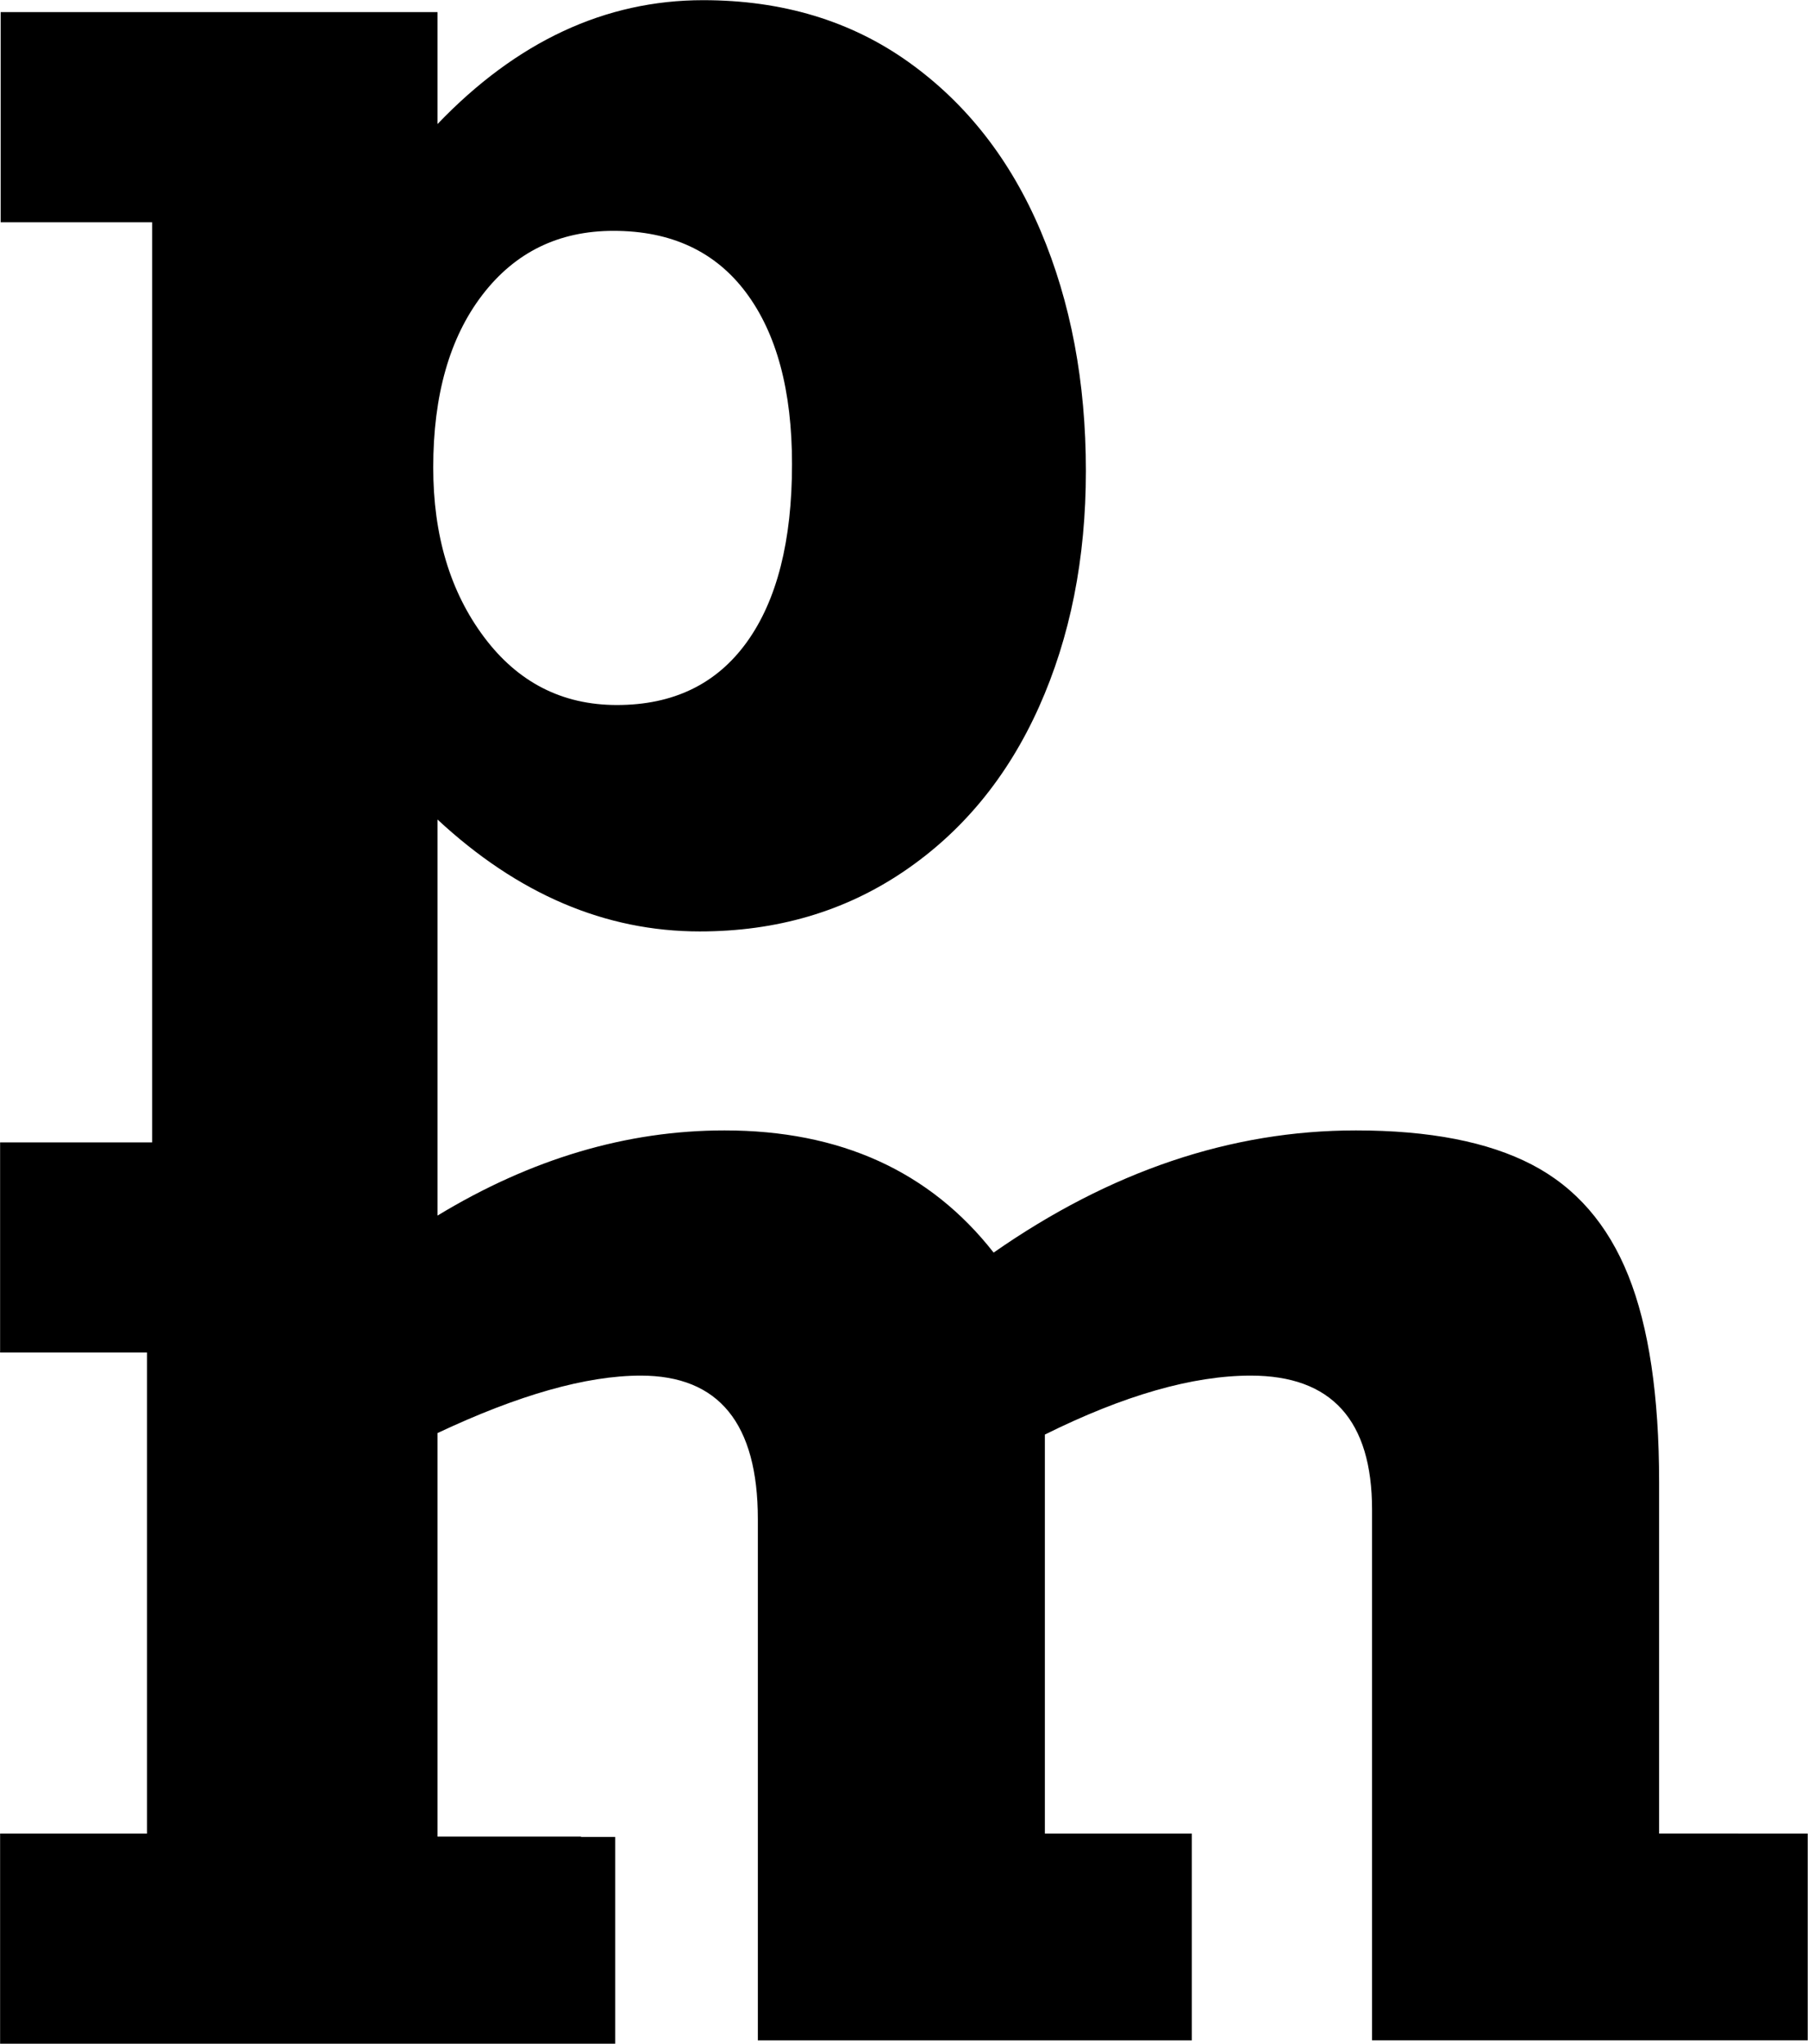 <svg version="1.1" id="Laag_1" xmlns="http://www.w3.org/2000/svg" xmlns:xlink="http://www.w3.org/1999/xlink" x="0px" y="0px" style="enable-background:new 0 0 841.89 595.276;" xml:space="preserve" viewBox="355.7 192.45 186.4 210.68">
<g>
	<path d="M526.75,345.265c0-8.925-1.057-16.029-3.171-21.314c-2.114-5.284-5.431-9.101-9.952-11.449   c-4.521-2.349-10.569-3.523-18.143-3.523c-12.859,0-25.306,4.198-37.343,12.595c-6.576-8.396-15.824-12.595-27.743-12.595   c-10.094,0-19.957,2.935-29.593,8.781v-40.831c8.279,7.692,17.291,11.538,27.038,11.538c7.927,0,14.928-2.055,21.005-6.165   c6.077-4.11,10.73-9.762,13.96-16.954c3.229-7.193,4.844-15.31,4.844-24.352c0-9.16-1.556-17.409-4.668-24.749   c-3.112-7.339-7.648-13.138-13.607-17.394c-5.96-4.257-13.02-6.385-21.182-6.385c-10.099,0-19.229,4.257-27.391,12.771V193.7   h-45.037v21.666h15.62v94.847h-15.677v21.666h15.149v49.585h-15.149v0.349v20.964v0.349h63.413v-21.314h-3.523v-0.034h-14.796   V340.18c8.351-3.936,15.348-5.924,20.961-5.924c8.044,0,12.066,4.932,12.066,14.796v53.725h44.741v-21.314h-15.149v-41.13   c8.161-4.051,15.237-6.077,21.226-6.077c8.338,0,12.506,4.609,12.506,13.827v54.693h44.917v-21.314H526.75V345.265z    M405.429,222.852c3.376-4.404,7.883-6.605,13.519-6.605c5.93,0,10.481,2.114,13.651,6.341c3.171,4.228,4.756,10.129,4.756,17.703   c0,7.927-1.556,14.048-4.668,18.363c-3.112,4.315-7.574,6.473-13.387,6.473c-5.637,0-10.202-2.334-13.695-7.002   c-3.494-4.668-5.24-10.495-5.24-17.482C400.365,233.186,402.053,227.256,405.429,222.852z"/>
</g>
</svg>